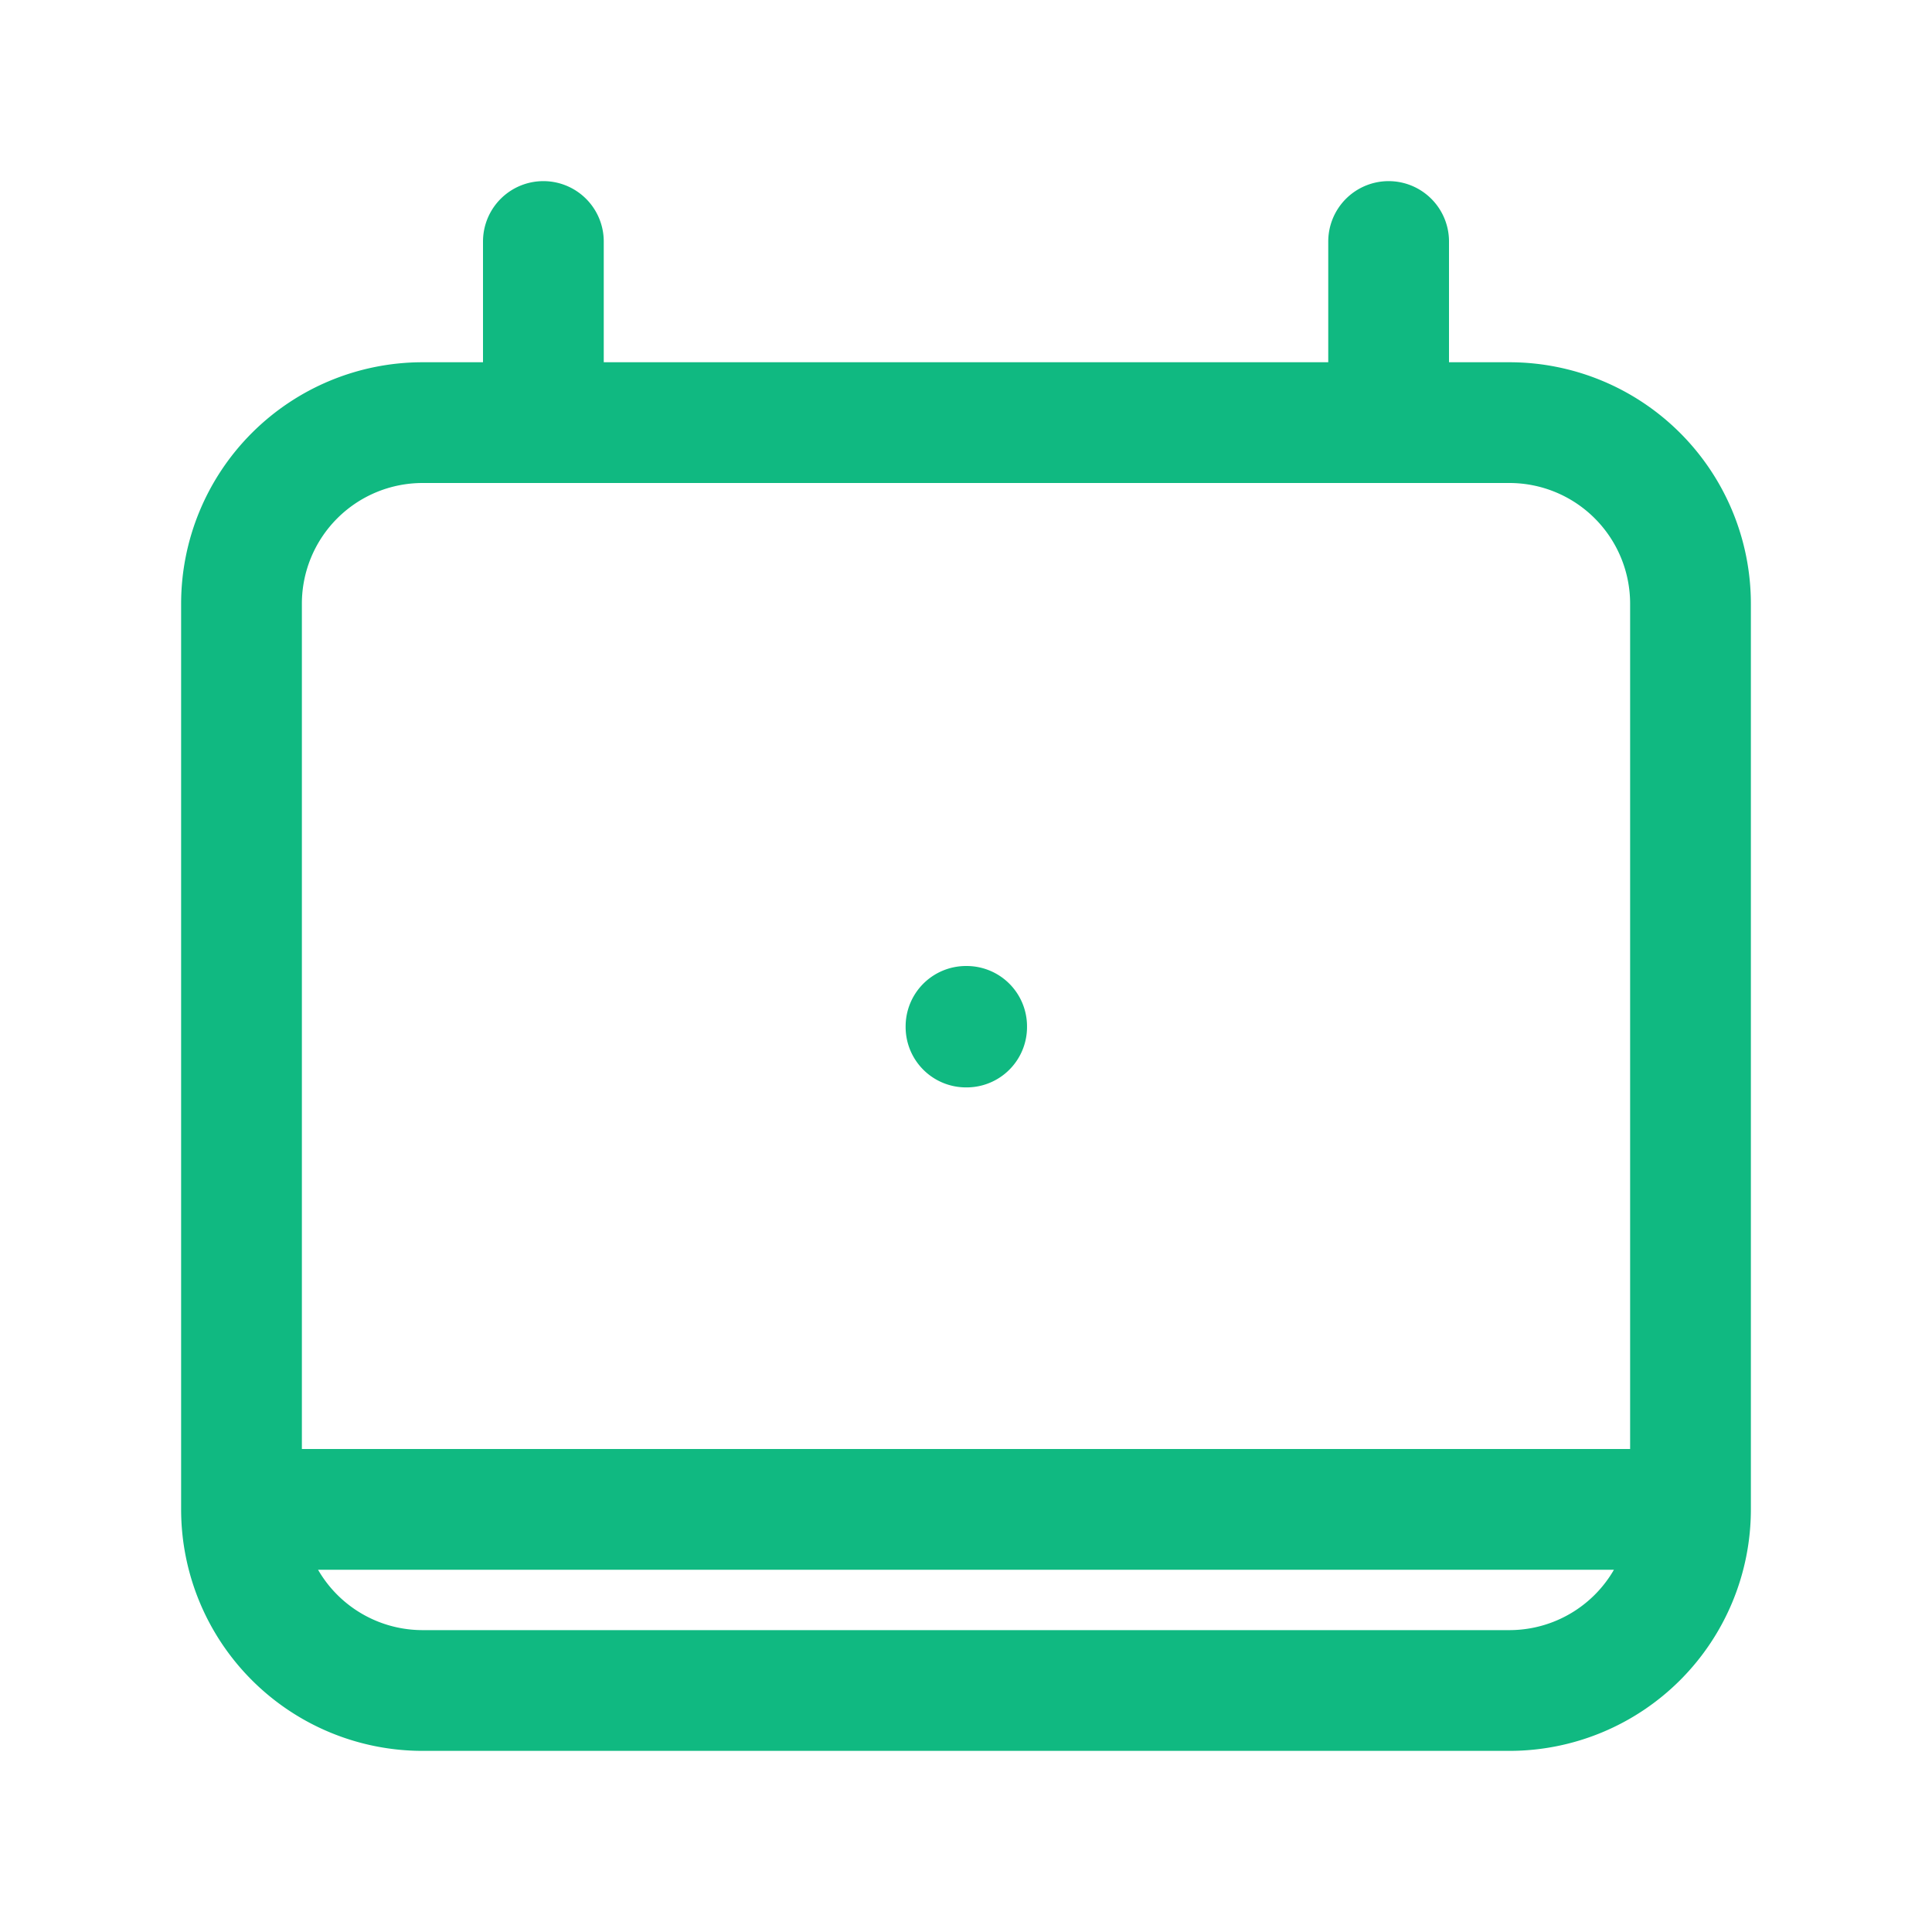 <svg xmlns="http://www.w3.org/2000/svg" fill="none" viewBox="0 0 24 24" stroke-width="1.5" stroke="#10B981"><path stroke-linecap="round" stroke-linejoin="round" d="M6.75 3v2.25M17.25 3v2.25M3 18.75V7.5a2.25 2.25 0 0 1 2.25-2.25h13.5A2.25 2.25 0 0 1 21 7.5v11.25m-18 0A2.25 2.25 0 0 0 5.25 21h13.5A2.25 2.25 0 0 0 21 18.75m-18 0h18M12 12.75h.008v.008H12v-.008Z" /></svg>